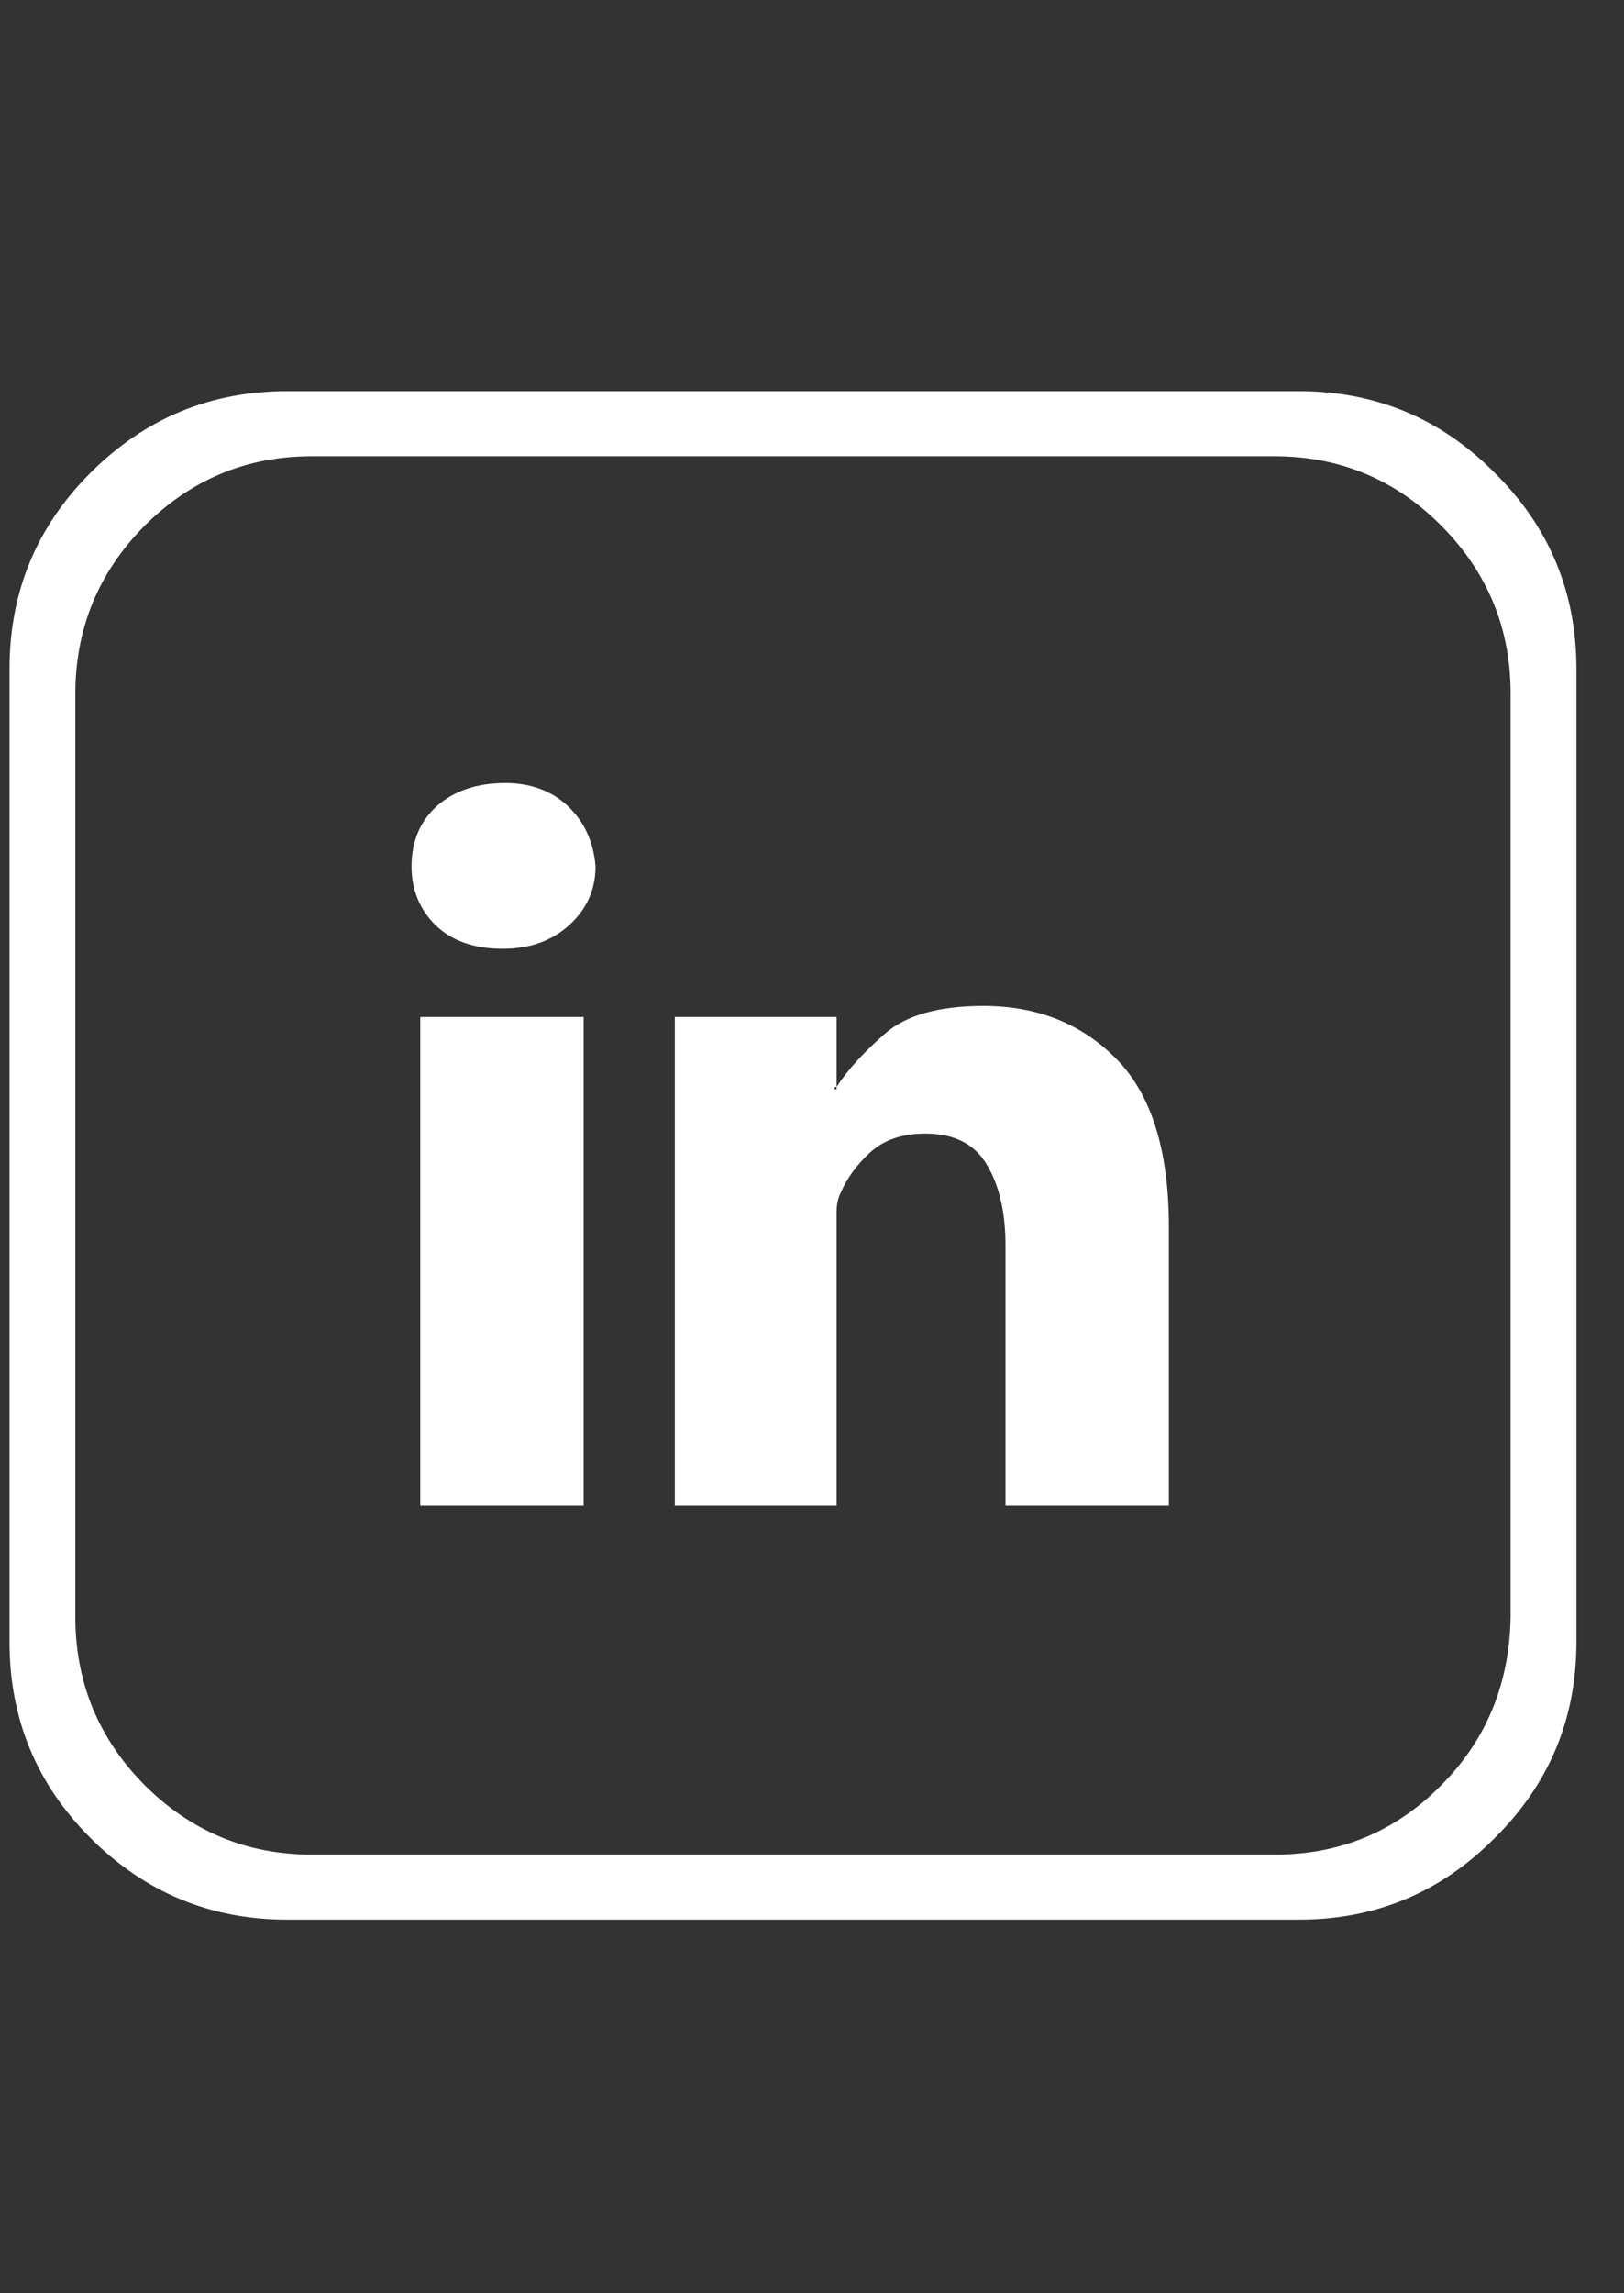 <svg width="34" height="48" viewBox="0 0 34 48" fill="none" xmlns="http://www.w3.org/2000/svg">
<rect x="0" y="0" width="34" height="48" fill="#333333" stroke="none"/>
<path d="M17.465 22.798C17.465 22.765 17.481 22.748 17.515 22.748V22.798H17.465ZM12.219 21.287H8.799V31.514H12.219V21.287ZM10.525 19.859C11.09 19.859 11.555 19.693 11.92 19.361C12.285 19.029 12.468 18.62 12.468 18.133C12.424 17.613 12.23 17.192 11.887 16.871C11.544 16.55 11.106 16.39 10.575 16.39C9.989 16.39 9.513 16.55 9.147 16.871C8.793 17.192 8.616 17.613 8.616 18.133C8.616 18.62 8.782 19.029 9.114 19.361C9.457 19.693 9.928 19.859 10.525 19.859ZM24.471 25.67C24.471 24.076 24.105 22.909 23.375 22.167C22.645 21.425 21.715 21.055 20.586 21.055C19.656 21.055 18.97 21.248 18.527 21.636C18.085 22.023 17.747 22.394 17.515 22.748V21.287H14.128V26.766V31.514H17.515V25.803C17.515 25.659 17.515 25.515 17.515 25.371C17.515 25.216 17.542 25.083 17.598 24.973C17.73 24.663 17.935 24.381 18.212 24.126C18.5 23.86 18.887 23.727 19.374 23.727C19.983 23.727 20.414 23.949 20.669 24.392C20.924 24.823 21.051 25.382 21.051 26.068V31.514H24.471V25.67ZM26.695 38.818C28.057 38.818 29.213 38.337 30.165 37.374C31.117 36.422 31.604 35.243 31.626 33.838V14.514C31.626 13.152 31.145 11.985 30.182 11.011C29.219 10.037 28.051 9.55 26.679 9.55H6.524C5.163 9.55 3.995 10.037 3.021 11.011C2.059 11.985 1.577 13.158 1.577 14.53V33.838C1.577 35.21 2.059 36.383 3.021 37.357C3.995 38.331 5.163 38.818 6.524 38.818H26.695ZM27.193 40.18H6.01C4.405 40.18 3.033 39.61 1.893 38.47C0.764 37.341 0.199 35.974 0.199 34.369V13.999C0.199 12.394 0.764 11.027 1.893 9.898C3.033 8.758 4.405 8.188 6.01 8.188H27.193C28.798 8.188 30.165 8.758 31.294 9.898C32.434 11.027 33.004 12.394 33.004 13.999V34.369C33.004 35.974 32.434 37.341 31.294 38.47C30.165 39.61 28.798 40.18 27.193 40.18Z" fill="white"/>
</svg>
